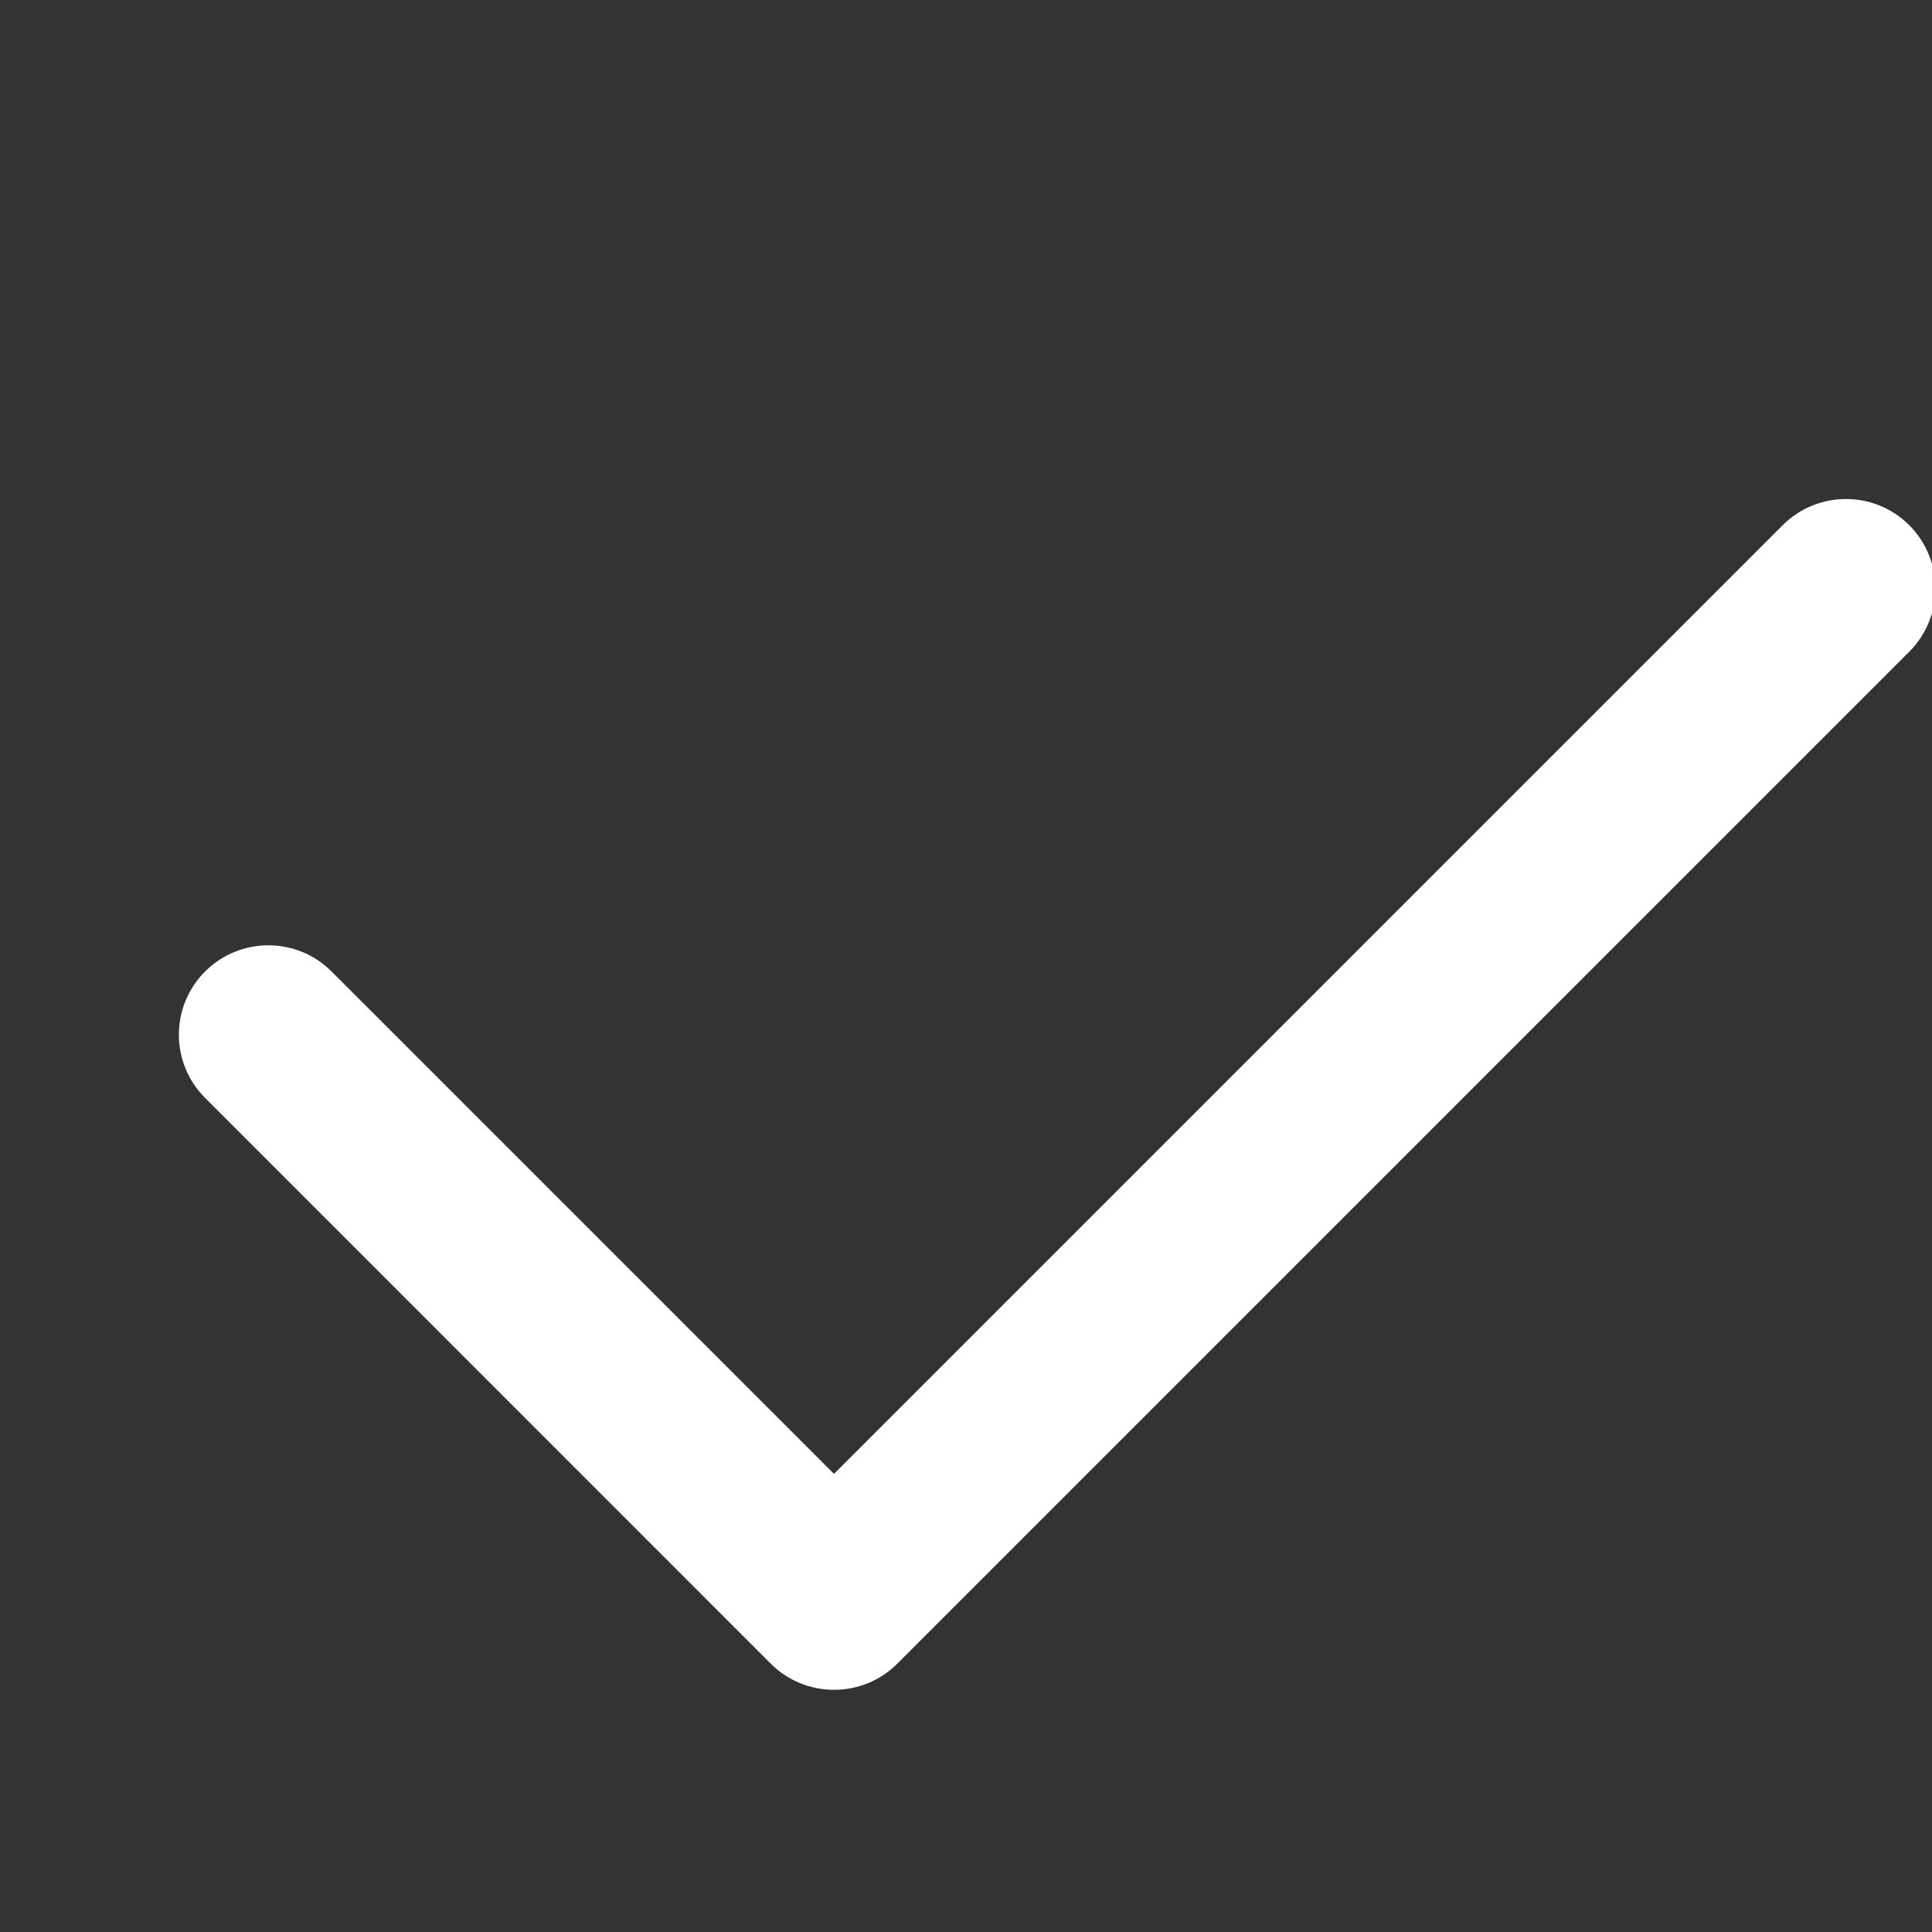 <svg width="18" height="18" viewBox="0 0 18 18" fill="none" xmlns="http://www.w3.org/2000/svg">
<rect x="0" y="0" width="18" height="18" fill="#333333" stroke="none"/>
<path fill-rule="evenodd" clip-rule="evenodd" d="M17.788 4.893C18.113 5.219 18.113 5.747 17.788 6.072L8.36 15.5C8.034 15.825 7.507 15.825 7.181 15.5L1.911 10.229C1.585 9.904 1.585 9.376 1.911 9.051C2.236 8.726 2.764 8.726 3.089 9.051L7.77 13.732L16.609 4.893C16.935 4.568 17.462 4.568 17.788 4.893Z" fill="white"/>
</svg>

